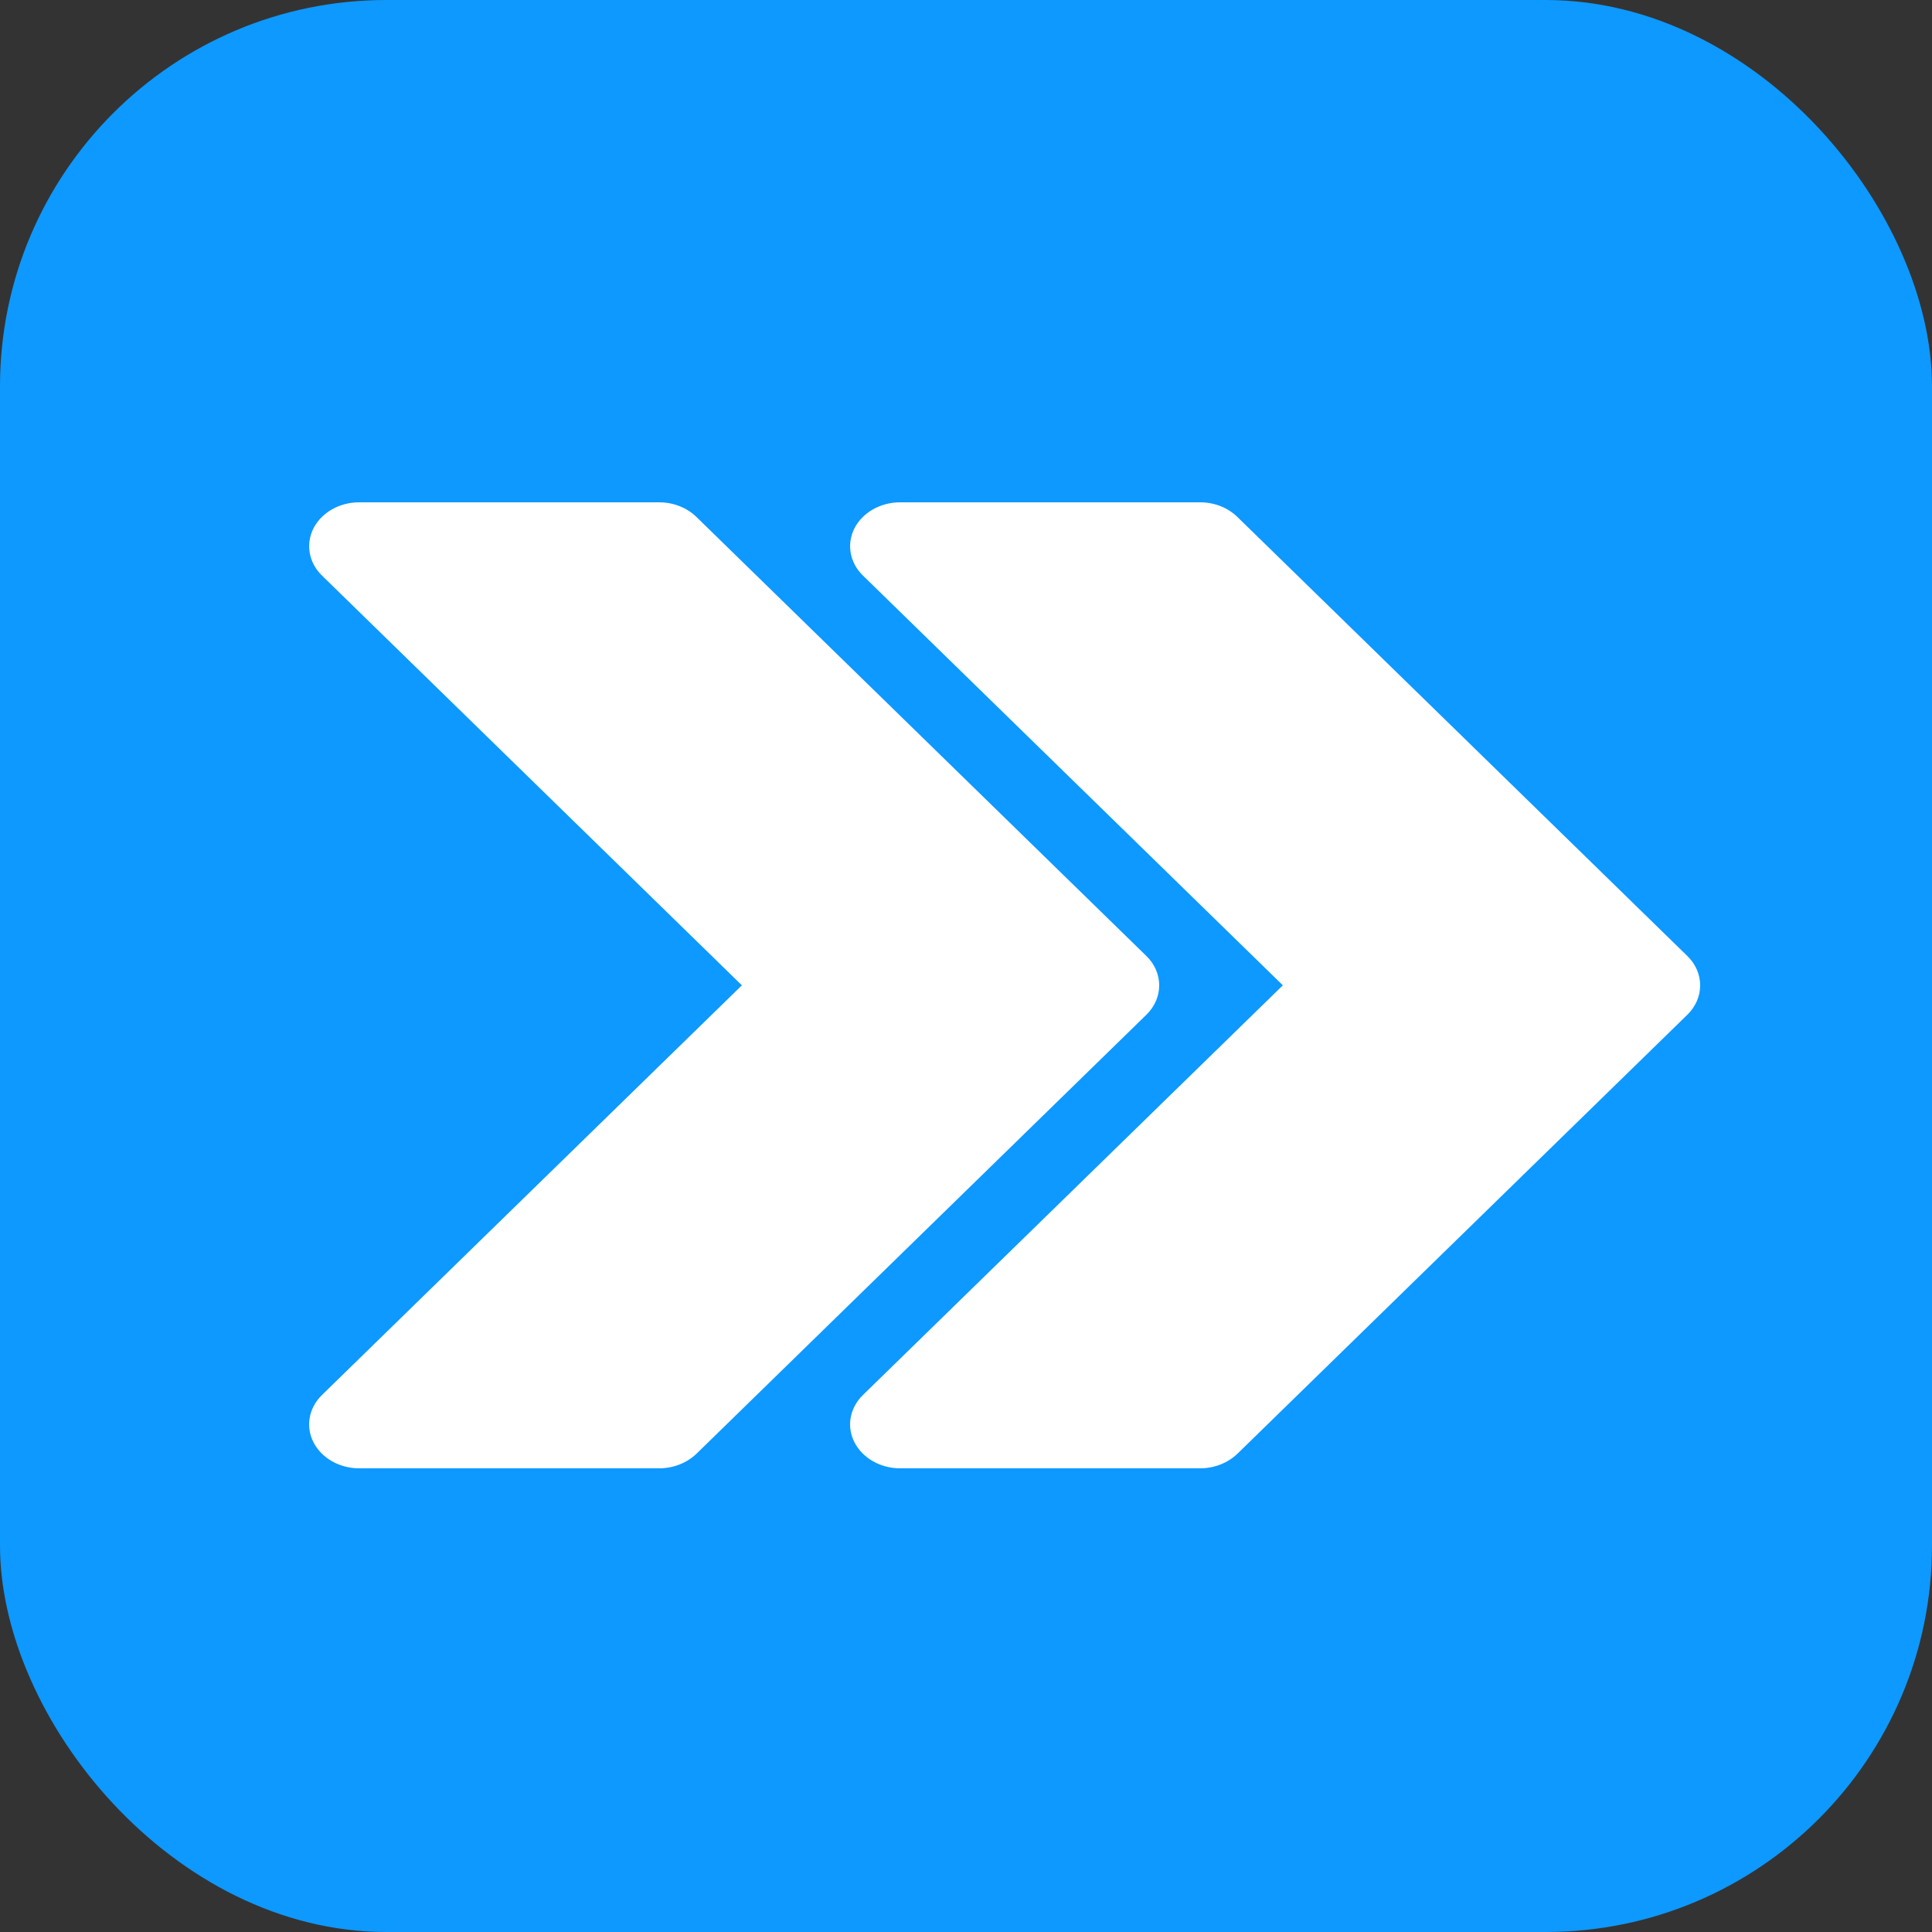 <?xml version="1.0" encoding="UTF-8"?> <svg xmlns="http://www.w3.org/2000/svg" width="250" height="250" viewBox="0 0 250 250" fill="none"><rect x="0" y="0" width="250" height="250" fill="#333333" stroke="none"/><rect width="250" height="250" rx="50" fill="#0D99FF"></rect><path d="M218.341 123.705L160.111 66.887C158.869 65.682 157.135 65 155.297 65H116.477C113.928 65 111.612 66.318 110.563 68.364C109.529 70.42 109.956 72.818 111.664 74.477L165.998 127.5L111.664 180.511C109.956 182.182 109.516 184.579 110.563 186.625C111.612 188.682 113.928 190 116.477 190H155.297C157.135 190 158.869 189.307 160.111 188.125L218.341 131.307C220.553 129.148 220.553 125.852 218.341 123.705Z" fill="white"></path><path d="M148.341 123.705L90.111 66.887C88.869 65.682 87.135 65 85.298 65H46.477C43.928 65 41.612 66.318 40.563 68.364C39.529 70.42 39.956 72.818 41.664 74.477L95.998 127.5L41.664 180.511C39.956 182.182 39.516 184.579 40.563 186.625C41.612 188.682 43.928 190 46.477 190H85.298C87.135 190 88.869 189.307 90.111 188.125L148.341 131.307C150.553 129.148 150.553 125.852 148.341 123.705Z" fill="white"></path></svg> 